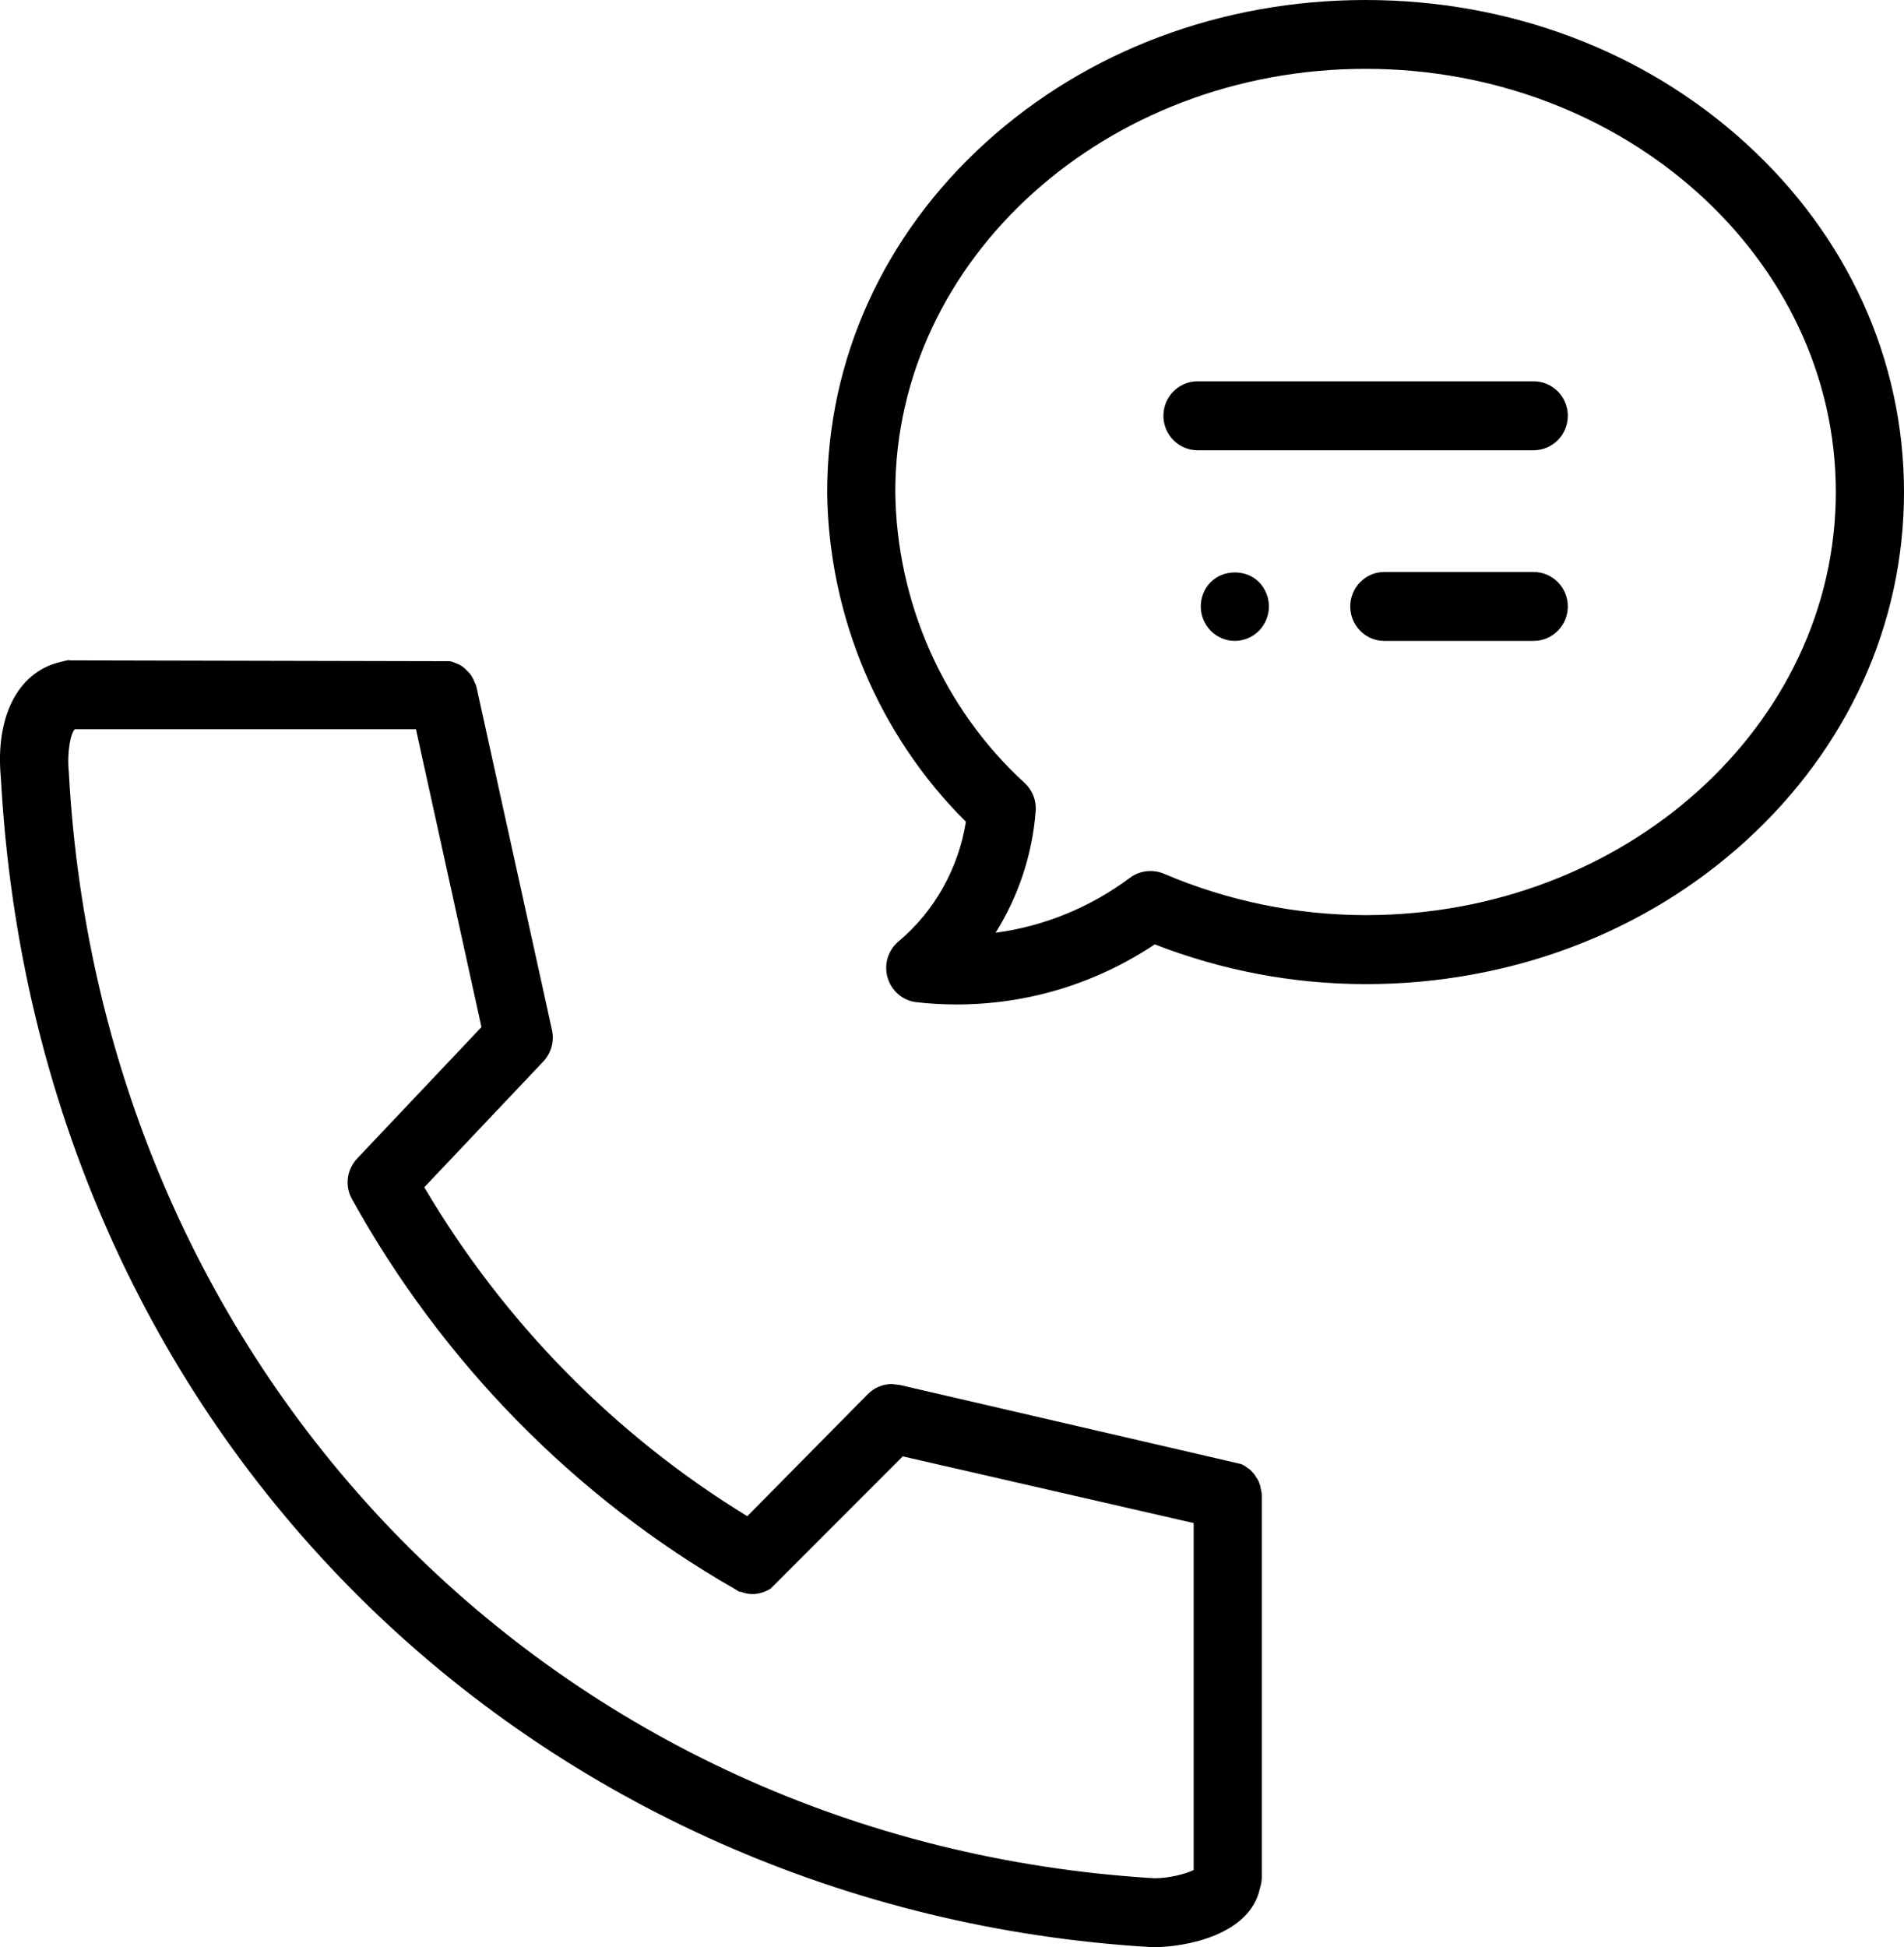 <?xml version="1.0" encoding="utf-8"?>
<!-- Generator: Adobe Illustrator 16.0.0, SVG Export Plug-In . SVG Version: 6.00 Build 0)  -->
<!DOCTYPE svg PUBLIC "-//W3C//DTD SVG 1.1//EN" "http://www.w3.org/Graphics/SVG/1.1/DTD/svg11.dtd">
<svg version="1.1" id="シェイプ_17_1_" xmlns="http://www.w3.org/2000/svg" xmlns:xlink="http://www.w3.org/1999/xlink" x="0px"
	 y="0px" width="49.907px" height="51.029px" viewBox="0 0 49.907 51.029" enable-background="new 0 0 49.907 51.029"
	 xml:space="preserve">
<g id="シェイプ_17">
	<g>
		<path fill-rule="evenodd" clip-rule="evenodd" d="M33.065,39.104l-0.036-0.177c-0.017-0.052-0.035-0.102-0.057-0.142l-0.098-0.152
			c-0.036-0.045-0.073-0.085-0.118-0.124l-0.146-0.102c-0.043-0.023-0.084-0.043-0.091-0.043c0,0-0.001,0-0.001,0.001l-8.941-2.071
			l-0.199-0.022c-0.24,0-0.463,0.094-0.633,0.266l-3.157,3.197c-3.466-2.118-6.382-5.086-8.467-8.62l3.123-3.3
			c0.206-0.22,0.29-0.526,0.225-0.819l-1.977-8.981c-0.019-0.081-0.037-0.107-0.028-0.084L12.4,17.786
			c-0.031-0.061-0.066-0.113-0.097-0.148l-0.12-0.12c-0.033-0.029-0.087-0.072-0.146-0.101l-0.161-0.067
			c-0.058-0.019-0.108-0.027-0.103-0.022l-9.947-0.022l-0.042-0.007l-0.242,0.059c-1.089,0.28-1.67,1.447-1.519,3.028
			c0.229,4.224,1.184,8.246,2.838,11.953c1.593,3.572,3.796,6.771,6.548,9.506c5.479,5.448,12.852,8.709,20.728,9.18l0.086,0.005
			c0.868,0,2.553-0.325,2.803-1.551c0.032-0.094,0.048-0.191,0.048-0.292v-9.993c0-0.054-0.008-0.098-0.01-0.098
			C33.065,39.096,33.065,39.099,33.065,39.104z M31.288,49.008c-0.19,0.094-0.617,0.213-1.024,0.216
			C14.63,48.281,2.662,36.107,1.804,20.237c-0.054-0.553,0.053-1.043,0.161-1.126h8.938l1.717,7.806L9.372,30.35
			c-0.282,0.29-0.342,0.72-0.148,1.072c2.375,4.286,5.854,7.826,10.033,10.219l0.112,0.071l0.051,0.005
			c0.233,0.093,0.474,0.079,0.716-0.047c0.038-0.02,0.072-0.043,0.075-0.048l3.451-3.455l7.626,1.748V49.008z M31.731,15.259
			c-0.164,0.167-0.257,0.398-0.257,0.634c0,0.235,0.094,0.466,0.26,0.636c0.166,0.169,0.397,0.267,0.634,0.267
			c0.237,0,0.467-0.098,0.636-0.27c0.163-0.167,0.257-0.398,0.257-0.633c0-0.235-0.094-0.467-0.26-0.637
			C32.668,14.916,32.066,14.917,31.731,15.259z M45.756,3.751C43.1,1.332,39.562,0,35.794,0c-3.769,0-7.307,1.328-9.961,3.739
			c-2.677,2.432-4.151,5.685-4.151,9.166c0.036,3.242,1.358,6.373,3.636,8.63c-0.192,1.22-0.828,2.352-1.763,3.134
			c-0.278,0.231-0.392,0.606-0.289,0.954c0.103,0.35,0.399,0.602,0.757,0.642c0.347,0.039,0.701,0.059,1.05,0.059
			c1.858,0,3.648-0.544,5.195-1.575c1.769,0.688,3.626,1.039,5.526,1.042c3.767,0,7.304-1.332,9.962-3.75
			c2.676-2.436,4.151-5.684,4.151-9.144S48.433,6.187,45.756,3.751z M35.795,23.983c-1.825-0.003-3.606-0.369-5.296-1.089
			c-0.287-0.119-0.625-0.079-0.875,0.106c-1.049,0.782-2.25,1.272-3.528,1.445c0.599-0.956,0.965-2.056,1.051-3.187
			c0.022-0.28-0.084-0.55-0.291-0.74c-2.121-1.941-3.355-4.723-3.389-7.625c0-6.115,5.529-11.089,12.326-11.089
			c6.797,0,12.327,4.975,12.327,11.089C48.121,19.009,42.592,23.983,35.795,23.983z M40.201,14.99h-3.917
			c-0.492,0-0.892,0.406-0.892,0.903c0,0.498,0.4,0.903,0.892,0.903h3.917c0.493,0,0.894-0.406,0.894-0.903
			C41.095,15.396,40.694,14.99,40.201,14.99z M40.201,9.993h-8.812c-0.493,0-0.894,0.405-0.894,0.903
			c0,0.498,0.401,0.904,0.894,0.904h8.812c0.493,0,0.894-0.406,0.894-0.904C41.095,10.398,40.694,9.993,40.201,9.993z"/>
	</g>
</g>
</svg>

